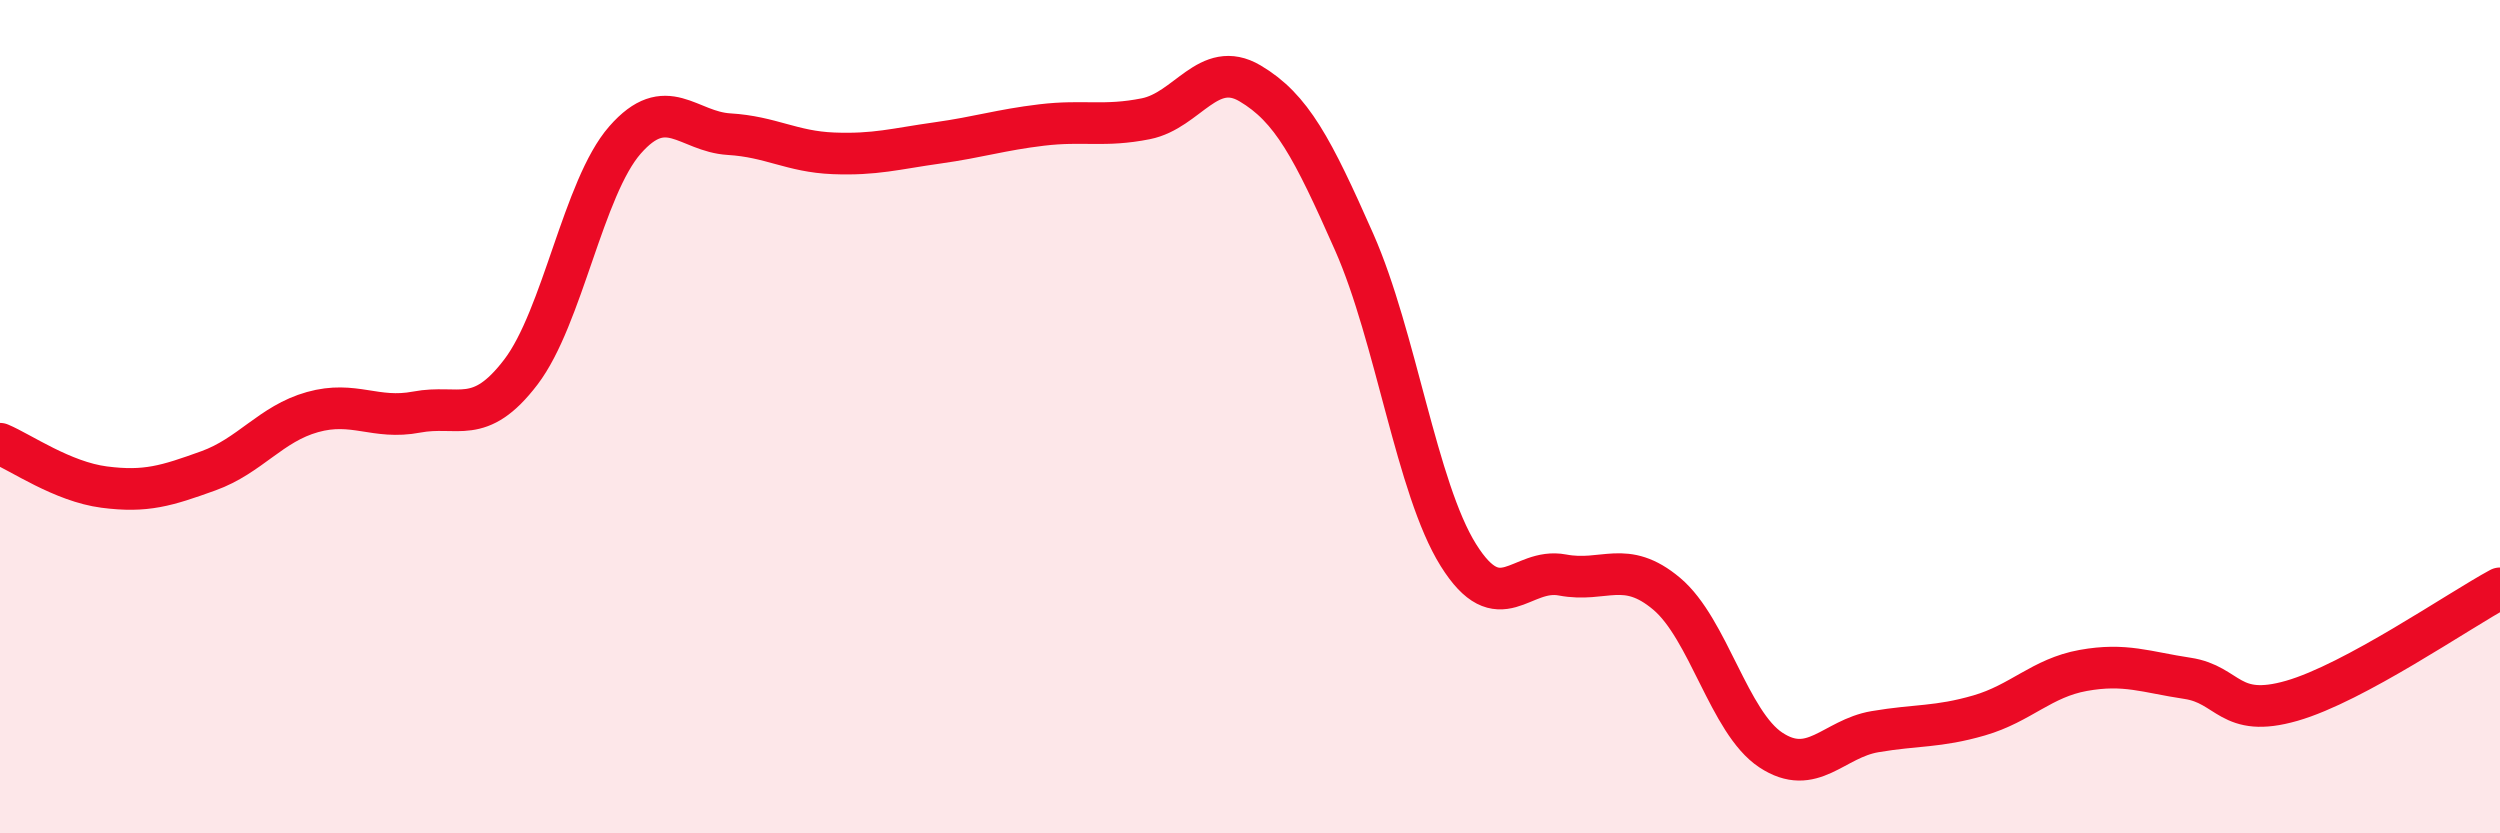 
    <svg width="60" height="20" viewBox="0 0 60 20" xmlns="http://www.w3.org/2000/svg">
      <path
        d="M 0,10.65 C 0.5,10.86 1.5,11.56 2.5,11.69 C 3.5,11.82 4,11.66 5,11.3 C 6,10.94 6.5,10.17 7.5,9.89 C 8.5,9.61 9,10.08 10,9.89 C 11,9.7 11.5,10.24 12.5,8.93 C 13.5,7.62 14,4.5 15,3.36 C 16,2.22 16.5,3.16 17.5,3.22 C 18.5,3.28 19,3.64 20,3.68 C 21,3.72 21.5,3.57 22.5,3.43 C 23.5,3.29 24,3.12 25,3 C 26,2.88 26.5,3.05 27.5,2.85 C 28.5,2.65 29,1.41 30,2 C 31,2.59 31.5,3.55 32.5,5.81 C 33.5,8.07 34,11.72 35,13.32 C 36,14.92 36.5,13.61 37.5,13.8 C 38.5,13.99 39,13.41 40,14.25 C 41,15.09 41.5,17.34 42.5,18 C 43.5,18.66 44,17.73 45,17.56 C 46,17.39 46.5,17.46 47.5,17.17 C 48.5,16.88 49,16.27 50,16.09 C 51,15.91 51.5,16.13 52.5,16.28 C 53.5,16.43 53.5,17.25 55,16.82 C 56.5,16.39 59,14.66 60,14.12L60 20L0 20Z"
        fill="#EB0A25"
        opacity="0.1"
        stroke-linecap="round"
        stroke-linejoin="round"
      />
      <path
        d="M 0,10.65 C 0.5,10.86 1.5,11.56 2.5,11.69 C 3.5,11.82 4,11.66 5,11.3 C 6,10.94 6.5,10.17 7.5,9.89 C 8.5,9.61 9,10.08 10,9.89 C 11,9.7 11.5,10.24 12.5,8.93 C 13.5,7.62 14,4.5 15,3.36 C 16,2.22 16.5,3.16 17.5,3.22 C 18.5,3.28 19,3.64 20,3.68 C 21,3.72 21.5,3.57 22.5,3.43 C 23.5,3.29 24,3.12 25,3 C 26,2.88 26.5,3.05 27.5,2.85 C 28.5,2.65 29,1.41 30,2 C 31,2.59 31.5,3.55 32.5,5.81 C 33.5,8.07 34,11.72 35,13.32 C 36,14.92 36.5,13.61 37.5,13.8 C 38.5,13.99 39,13.41 40,14.25 C 41,15.09 41.5,17.34 42.5,18 C 43.5,18.66 44,17.73 45,17.56 C 46,17.39 46.5,17.46 47.5,17.17 C 48.5,16.88 49,16.27 50,16.09 C 51,15.91 51.5,16.13 52.5,16.28 C 53.5,16.43 53.5,17.25 55,16.82 C 56.5,16.39 59,14.66 60,14.12"
        stroke="#EB0A25"
        stroke-width="1"
        fill="none"
        stroke-linecap="round"
        stroke-linejoin="round"
      />
    </svg>
  
